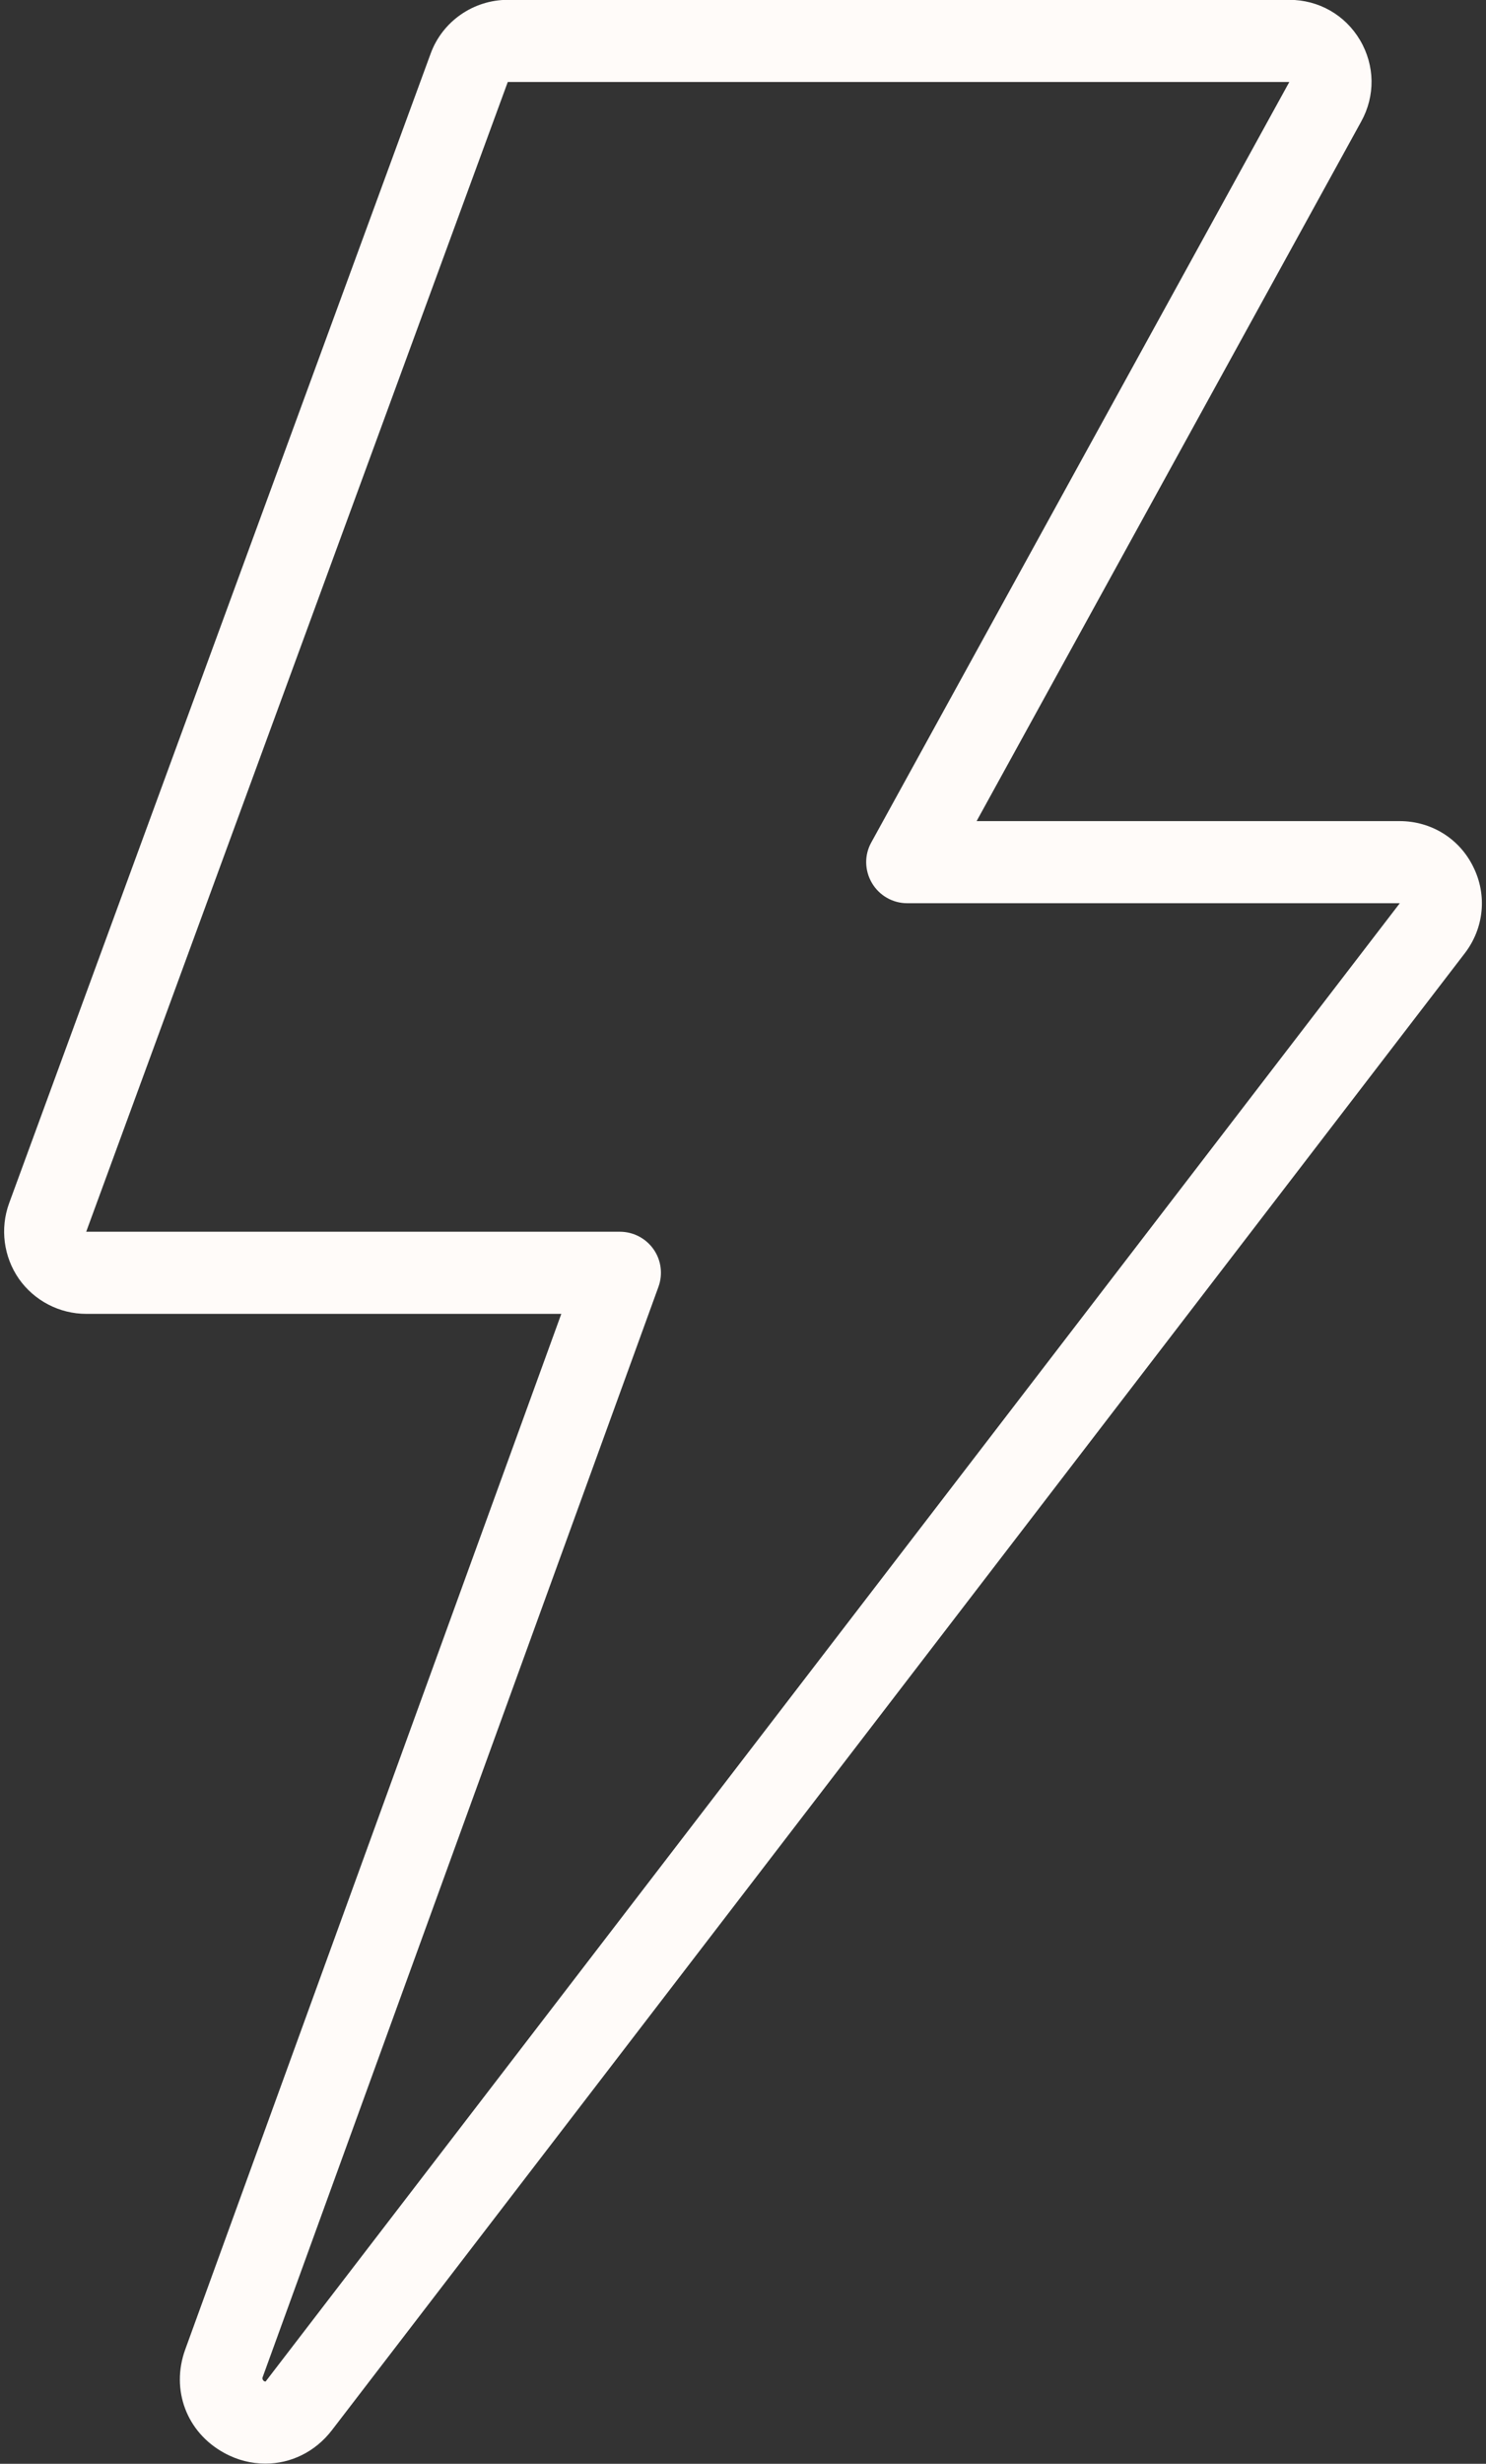 <?xml version="1.0" encoding="UTF-8" standalone="no"?><svg xmlns="http://www.w3.org/2000/svg" xmlns:xlink="http://www.w3.org/1999/xlink" fill="#000000" height="60" preserveAspectRatio="xMidYMid meet" version="1" viewBox="11.9 -0.0 36.2 60.0" width="36.2" zoomAndPan="magnify"><rect x="11.9" y="-0.0" width="36.2" height="60.0" fill="#333333" stroke="none"/><g id="change1_1"><path d="M 33.125 20.516 C 32.953 20.824 32.961 21.199 33.141 21.504 C 33.32 21.809 33.648 21.996 34 21.996 L 46 21.996 L 18.371 57.996 C 18.34 58 18.289 57.969 18.293 57.906 L 27.941 31.336 C 28.051 31.031 28.008 30.688 27.82 30.422 C 27.633 30.156 27.328 29.996 27 29.996 L 14 29.996 L 24.27 1.996 L 43.309 1.996 Z M 45.031 0.977 C 44.668 0.363 44.023 -0.004 43.309 -0.004 L 24.27 -0.004 C 23.43 -0.004 22.676 0.523 22.391 1.305 L 12.121 29.305 C 11.898 29.918 11.988 30.605 12.359 31.141 C 12.734 31.676 13.348 31.996 14 31.996 L 25.574 31.996 L 16.41 57.223 C 16.059 58.199 16.445 59.234 17.359 59.734 C 17.684 59.914 18.027 59.996 18.367 59.996 C 18.98 59.996 19.574 59.715 19.984 59.184 L 47.586 23.211 C 48.051 22.602 48.133 21.797 47.789 21.109 C 47.453 20.422 46.766 19.996 45.996 19.996 L 35.691 19.996 L 45.059 2.961 C 45.406 2.336 45.395 1.594 45.031 0.977" fill="#fffbf9"/></g></svg>